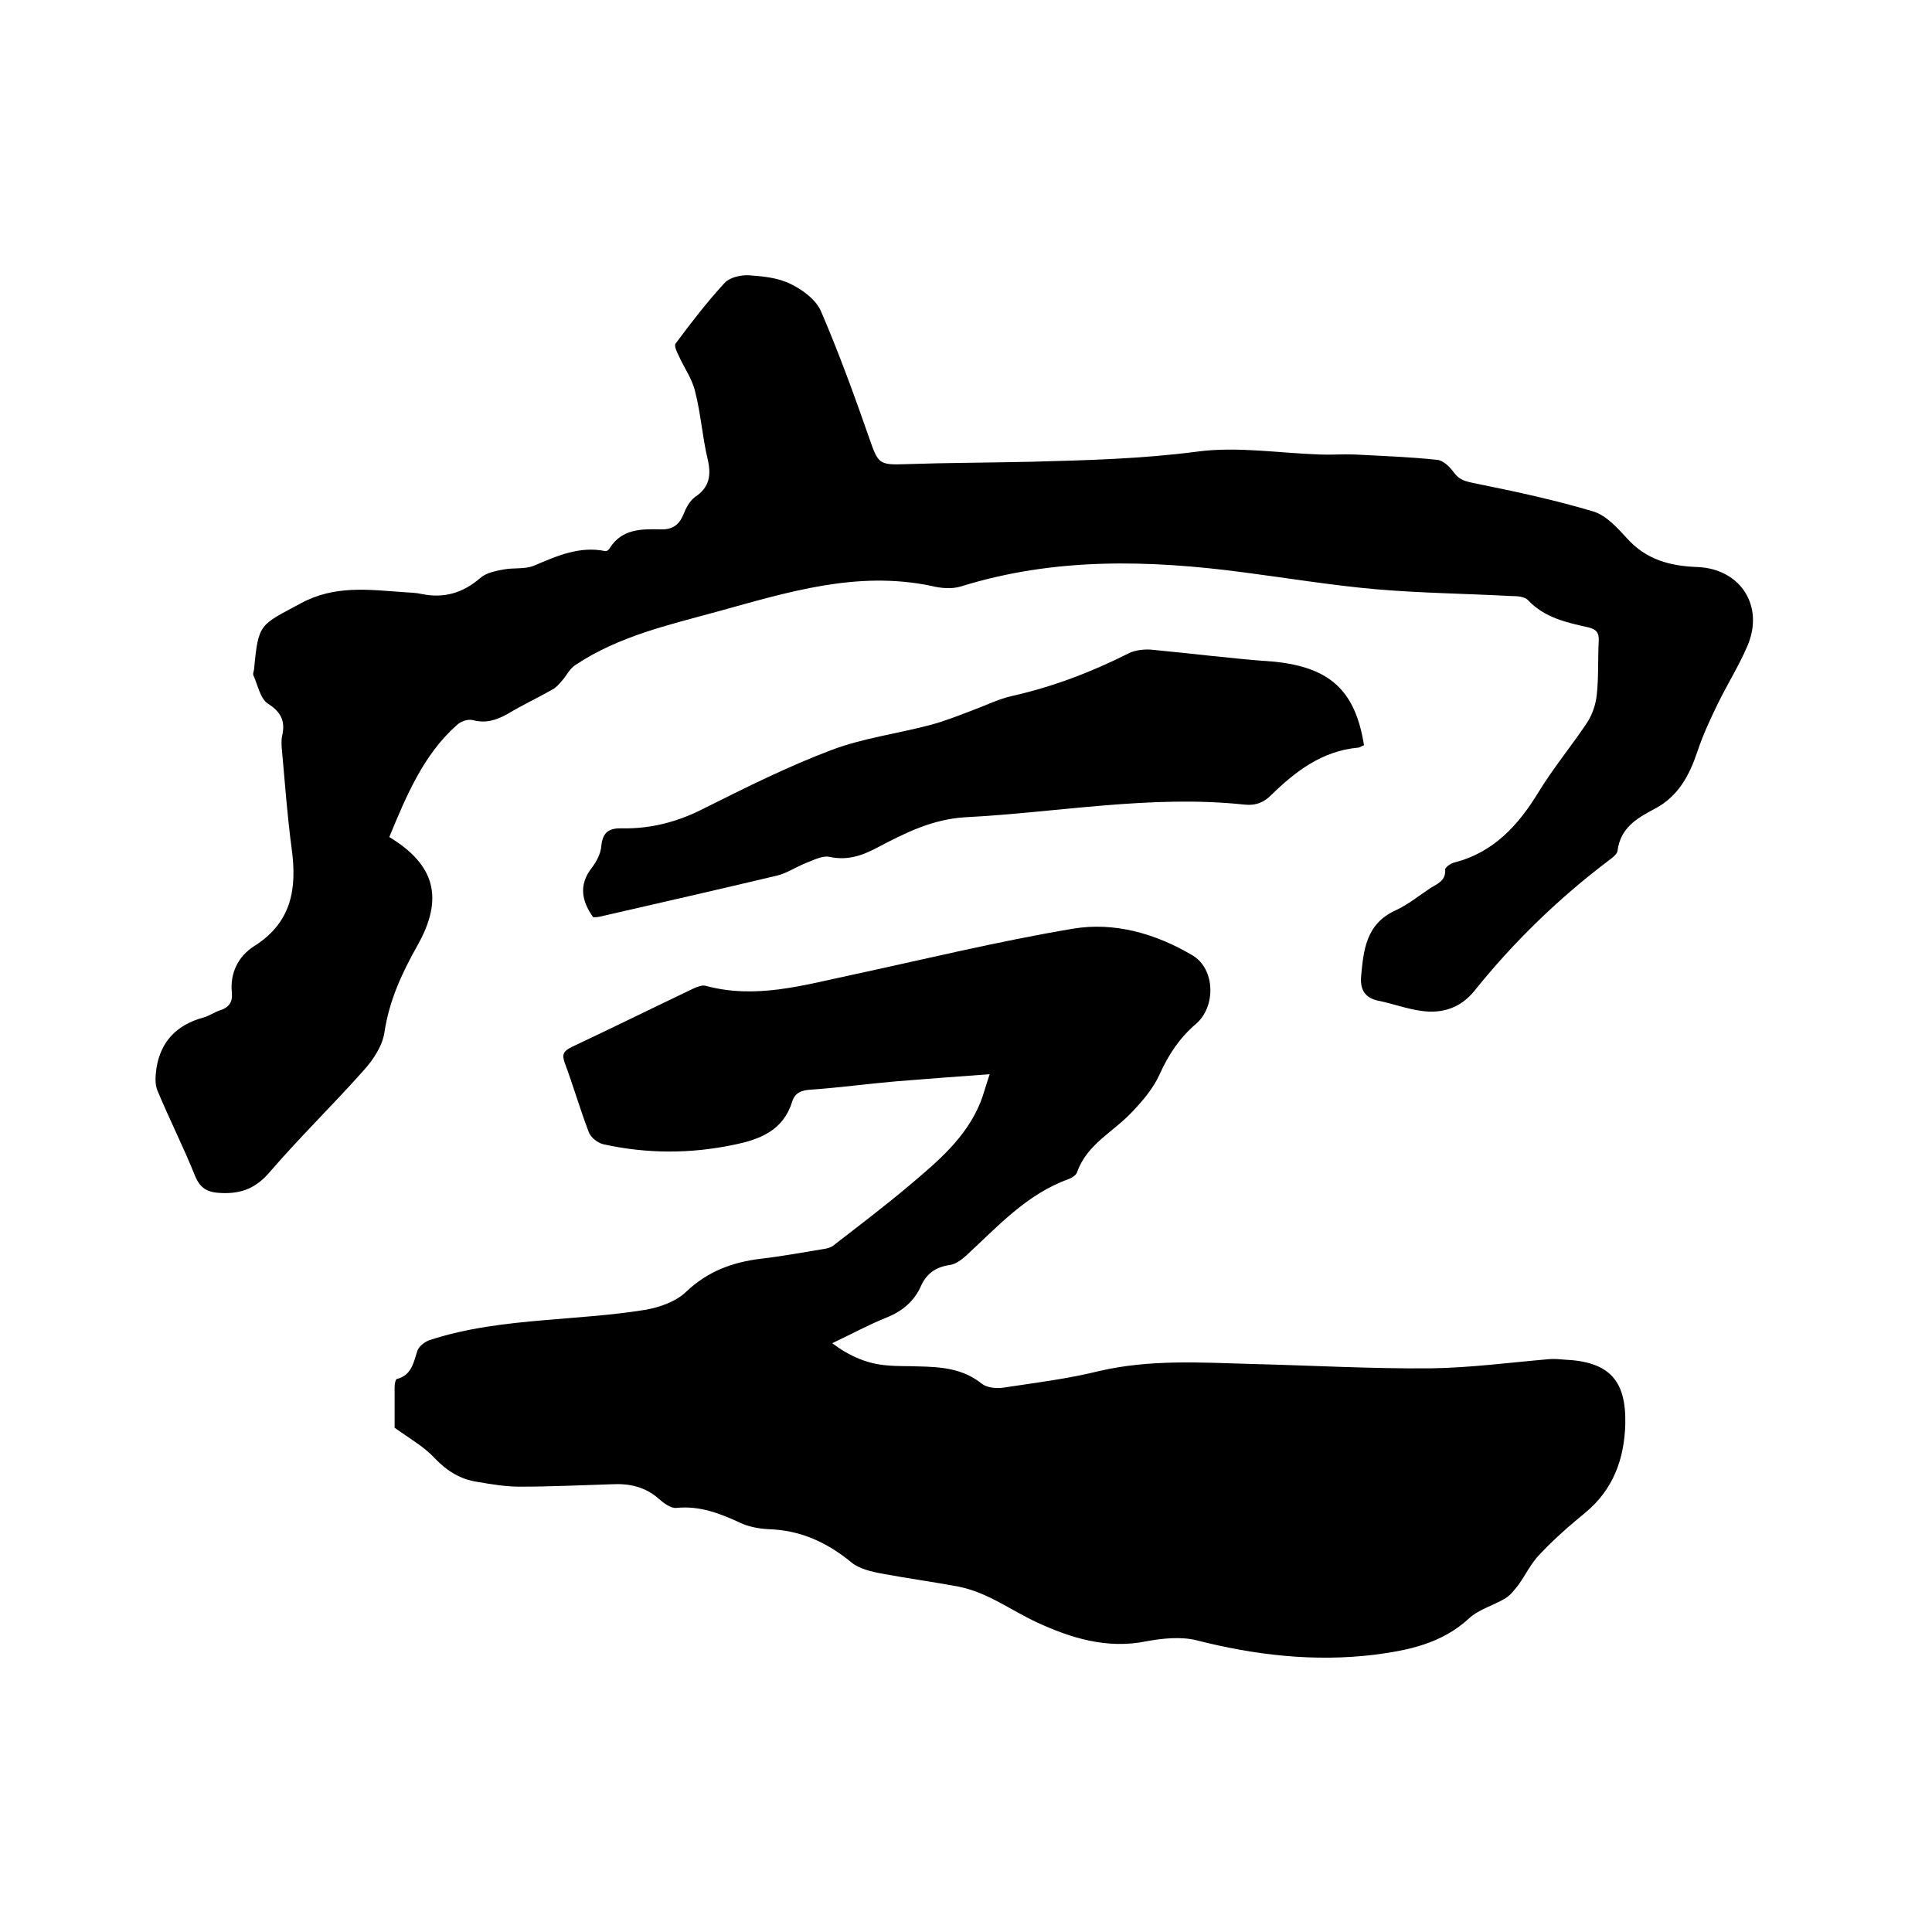 <svg enable-background="new 0 0 400 400" viewBox="0 0 400 400" xmlns="http://www.w3.org/2000/svg"><path d="m81.7 295.6c0-2.2 0-5.3 0-8.5 0-.6.2-1.6.5-1.6 3-.8 3.4-3.3 4.2-5.8.3-.9 1.4-1.8 2.4-2.2 7.9-2.6 16-3.5 24.2-4.2 6.9-.6 13.7-1 20.5-2.1 3-.5 6.4-1.7 8.5-3.7 4.5-4.3 9.7-6.2 15.6-6.9 4.3-.5 8.6-1.3 12.9-2 .7-.1 1.5-.3 2-.7 5.3-4.1 10.7-8.2 15.8-12.5 5.8-4.9 11.7-9.8 14.7-17.2.6-1.5 1-3.1 1.9-5.8-7 .5-13.3 1-19.6 1.5-5.8.5-11.6 1.3-17.4 1.7-1.9.1-3.3.6-3.9 2.5-1.8 5.9-6.6 7.8-12 8.9-9 1.9-18.1 1.9-27.1-.1-1.2-.3-2.6-1.4-3-2.5-1.8-4.7-3.2-9.6-5-14.4-.6-1.7-.2-2.4 1.4-3.2 8.5-4 17-8.2 25.4-12.2.7-.3 1.7-.7 2.4-.5 10.3 2.8 20.1-.1 30-2.2 15.3-3.3 30.5-7 45.9-9.6 8.7-1.5 17.3 1 24.9 5.5 4.7 2.8 4.9 10.6.7 14.2-3.4 2.9-5.7 6.4-7.5 10.4-1.3 2.9-3.5 5.5-5.7 7.8-3.8 4.1-9.4 6.7-11.4 12.5-.2.6-1 1.1-1.7 1.4-8.7 3.1-14.7 9.8-21.2 15.8-1 .9-2.2 1.8-3.4 2-2.9.4-4.8 1.7-6 4.3-1.4 3.2-3.9 5.3-7.2 6.6-3.7 1.5-7.2 3.4-11.2 5.3 3.6 2.7 7.3 4.3 11.5 4.6 2.1.2 4.2.1 6.3.2 4.7.1 9.2.4 13.2 3.6 1 .8 2.9 1 4.4.8 6.6-1 13.2-1.8 19.7-3.4 10.6-2.5 21.2-1.8 31.9-1.5 12.3.3 24.5 1 36.8.9 8.2-.1 16.4-1.2 24.6-1.9 1-.1 2.1 0 3.2.1 9.2.4 12.8 4.2 12.6 13.3-.2 7.3-2.5 13.6-8.3 18.4-3.3 2.7-6.5 5.5-9.4 8.6-1.8 1.8-2.9 4.2-4.4 6.3-.8 1-1.6 2.1-2.7 2.8-2.5 1.5-5.6 2.3-7.7 4.3-5.6 5.1-12.5 6.5-19.5 7.4-12.4 1.5-24.6.1-36.8-3-3.2-.8-7-.4-10.3.2-8.2 1.7-15.8-.7-22.7-3.9-5.4-2.5-10.2-6.2-16.2-7.4-5.3-1-10.6-1.7-15.9-2.7-2.2-.4-4.7-1-6.3-2.3-5.1-4.2-10.6-6.7-17.2-6.9-2-.1-4.1-.5-5.8-1.3-4.3-2-8.5-3.6-13.3-3.1-1.1.1-2.6-1-3.5-1.8-2.9-2.6-6.2-3.3-9.9-3.1-6.3.2-12.7.5-19 .5-2.9 0-5.9-.5-8.8-1-3.4-.5-6.2-2.2-8.7-4.8-2.3-2.5-5.2-4.1-8.4-6.4z"/><path d="m80.6 173.3c9.4 5.7 11.4 12.6 5.8 22.5-3.2 5.7-5.8 11.3-6.8 17.9-.4 2.8-2.3 5.7-4.3 7.9-6.3 7.1-13.2 13.8-19.4 21-2.8 3.3-5.8 4.6-10.1 4.4-2.8-.1-4.3-.9-5.4-3.5-2.4-6-5.3-11.7-7.8-17.7-.6-1.4-.4-3.2-.2-4.7.9-5.5 4.2-8.9 9.6-10.4 1.2-.3 2.3-1.1 3.5-1.5 1.9-.6 2.7-1.7 2.5-3.7-.4-4 1.3-7.5 4.6-9.6 7.8-4.9 8.9-11.9 7.8-20.1-.9-6.7-1.4-13.5-2-20.2-.1-1-.2-2.2 0-3.2.7-3-.1-4.9-2.9-6.7-1.6-1-2.1-3.8-3-5.8-.2-.3 0-.8.1-1.3.9-9.7 1.2-9.1 9.7-13.7 7-3.8 14.1-2.8 21.3-2.3 1.3.1 2.5.1 3.8.4 4.5.9 8.4-.2 12-3.3 1.2-1.1 3.2-1.5 4.9-1.8 2.1-.4 4.4 0 6.3-.8 4.7-2 9.4-4.1 14.7-3 .3.1.8-.3 1-.7 2.5-3.9 6.5-3.9 10.4-3.8 2.5.1 3.9-.9 4.8-3.1.5-1.3 1.3-2.8 2.4-3.6 3-2 3.4-4.5 2.6-7.9-1.1-4.6-1.4-9.4-2.6-14-.6-2.6-2.3-4.9-3.4-7.4-.4-.8-1-2.1-.6-2.5 3.2-4.3 6.5-8.6 10.1-12.5 1.1-1.2 3.4-1.7 5.1-1.6 2.9.2 6 .5 8.6 1.8 2.5 1.2 5.3 3.3 6.3 5.7 3.7 8.6 6.9 17.4 10 26.3 1.8 5.2 2 5.5 7.5 5.3 8.7-.3 17.3-.3 26-.5 11.5-.3 22.9-.6 34.4-2.1 8.2-1.1 16.8.3 25.3.6 2.4.1 4.8-.1 7.3 0 5.7.3 11.4.5 17 1.1 1.3.1 2.6 1.4 3.5 2.6 1.4 2 3.4 2 5.5 2.5 7.9 1.6 15.7 3.3 23.4 5.6 2.6.8 4.9 3.3 6.9 5.5 4 4.5 9 5.8 14.7 6 8.9.4 13.8 8.1 10.3 16.3-1.8 4.2-4.2 8-6.2 12.1-1.5 3.1-3 6.3-4.1 9.6-1.7 5.1-4 9.5-9 12.1-3.6 1.9-7 3.9-7.6 8.6-.1.8-1.1 1.5-1.9 2.1-10.3 7.8-19.6 16.8-27.7 26.9-2.9 3.6-6.7 4.8-11 4.2-3-.4-5.9-1.5-8.9-2.1-2.9-.6-3.8-2.4-3.6-5 .5-5.5 1-10.9 7.1-13.7 2.6-1.2 4.8-3 7.2-4.6 1.4-.9 3.3-1.5 3.1-3.9 0-.4 1.1-1.2 1.8-1.4 8.3-2.1 13.4-7.8 17.6-14.7 3-4.9 6.8-9.5 10-14.3 1.1-1.7 1.8-3.8 2-5.8.4-3.7.2-7.4.4-11.1.1-1.7-.5-2.4-2.1-2.8-4.5-1-9.1-2-12.5-5.6-.7-.8-2.3-.9-3.6-.9-9.3-.5-18.6-.6-27.9-1.4-9.1-.8-18.2-2.3-27.4-3.5-19.7-2.6-39.2-3.1-58.5 2.9-1.9.6-4.2.4-6.2-.1-15.4-3.2-29.7 1.3-44.2 5.3-10.2 2.8-20.5 5.1-29.5 11.1-1.2.8-1.8 2.2-2.8 3.3-.6.7-1.2 1.4-2 1.8-3 1.7-6.2 3.2-9.2 5-2.3 1.3-4.5 2-7.2 1.3-1-.3-2.6.3-3.3 1-6.9 6.1-10.5 14.7-14 23.2z"/><path d="m282.4 154.3c-.6.2-.9.5-1.3.5-7.4.7-12.9 4.9-17.9 9.8-1.5 1.5-3.1 2.2-5.4 2-19.4-2.1-38.6 1.6-57.9 2.6-6.9.4-12.6 3.3-18.3 6.3-3.2 1.7-6.2 2.7-9.9 1.9-1.5-.3-3.3.7-4.9 1.3-2 .8-3.9 2.1-6 2.6-12.2 2.9-24.5 5.7-36.7 8.5-.4.1-.8.1-1.3.1-2.4-3.4-3-6.7-.3-10.2 1-1.3 1.9-3 2-4.6.3-2.9 1.7-3.7 4.4-3.6 6 .1 11.6-1.4 17-4.2 8.6-4.3 17.2-8.6 26.2-12 6.6-2.5 13.7-3.4 20.5-5.2 3-.8 6-2 8.9-3.1 2.7-1 5.3-2.3 8-2.9 8.5-1.9 16.6-5 24.3-8.9 1.3-.6 3-.8 4.5-.7 8.5.8 17 1.9 25.6 2.5 11.4 1.2 16.7 5.9 18.5 17.3z"/></svg>